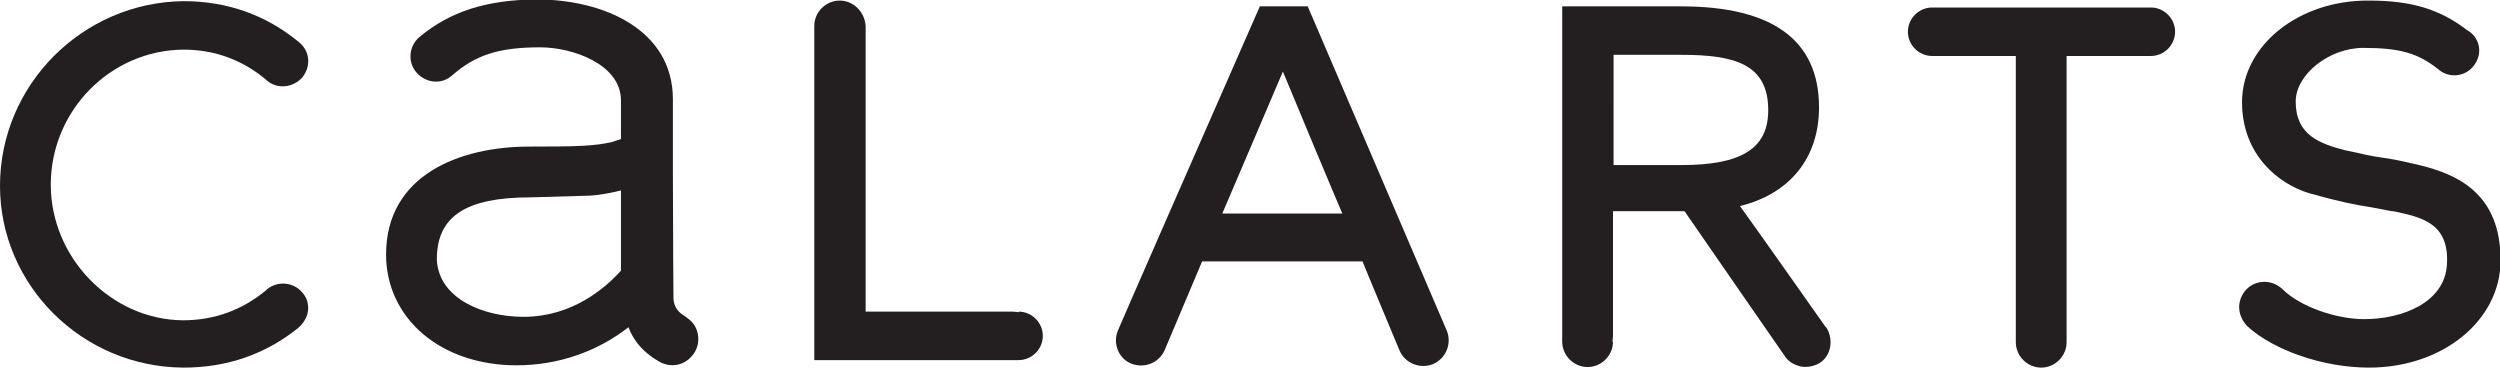 
<svg version="1.1" id="Layer_1" xmlns="http://www.w3.org/2000/svg" xmlns:xlink="http://www.w3.org/1999/xlink" x="0px" y="0px"
	 width="100%" height="100%" viewBox="0 0 433.2 63.7" enable-background="new 0 0 433.2 63.7" xml:space="preserve">
<g>
	<path fill="#231F20" d="M46.3,50L46.3,50L46.3,50z M0,32.2c0,17.2,14.2,31.4,31.8,31.5h0c7.5,0,14.2-2.3,19.9-6.9
		c0,0,0.1-0.1,0.1-0.1c1-0.9,1.6-2.1,1.6-3.3c0-1-0.3-1.9-1-2.7l0,0c-1.5-1.8-4.2-2.1-6.1-0.6c0,0-0.2,0.2-0.2,0.2
		c-4.1,3.4-8.9,5.2-14.4,5.2C19.3,55.4,8.8,44.7,8.8,32c0-12.8,10.3-23.3,23-23.4c5.4,0,10.3,1.8,14.4,5.3c0,0,0.1,0.1,0.1,0.1
		c1.8,1.5,4.5,1.2,6.1-0.6c0.7-0.9,1.1-2,1-3.2c-0.1-1.1-0.7-2.2-1.6-2.9c-5.7-4.7-12.4-7.1-20-7.1C14.3,0.4,0,14.7,0,32.2"/>
	<path fill="#231F20" d="M145.5,0.1c-2.4,0-4.4,2-4.4,4.4c0,0,0,57.9,0,57.9h35.4c2.3,0,4.2-1.9,4.2-4.2c0-2.3-1.9-4.2-4.2-4.2
		c0,0,0.1,0.1,0.1,0.1c-0.3,0-0.7-0.1-1.2-0.1c0,0-23.5,0-25.4,0V4.6C149.9,2.1,147.9,0.1,145.5,0.1"/>
	<path fill="#231F20" d="M388.5,17.7c0,9.1,6.3,14.2,11.7,15.8c5,1.4,7.9,2,10.6,2.4l3.7,0.7l0.2,0c4.8,1,9.8,2,9.3,9.3
		c-0.4,6.5-7.7,9.4-14.3,9.4c-5,0-11.1-2.2-14.1-5.1c-1.8-1.8-4.6-1.8-6.3-0.1c-0.8,0.8-1.3,2-1.3,3.1c0,1.2,0.5,2.3,1.3,3.2
		l0.2,0.2c4.5,4.1,13.1,7.1,21,7.1c12.8,0,22.8-8.2,22.8-18.6c0-11.6-7.5-14.9-14.1-16.5c-3.4-0.8-5-1.1-6.5-1.3
		c-1.5-0.2-2.9-0.5-6-1.2l-0.1,0c-4.7-1.2-8.8-2.7-8.8-8.5c0-4.7,5.8-9.3,11.7-9.3c6.3,0,9.5,0.9,13,3.7c0,0,0,0,0,0
		c1.7,1.5,4.3,1.4,5.9-0.3c0.7-0.8,1.2-1.8,1.2-2.9c0,0,0-0.1,0-0.1c0-1.1-0.5-2.2-1.4-3l-0.7-0.5l0.1,0.1
		c-4.8-3.7-9.7-5.2-17.1-5.2C398.3,0,388.5,7.9,388.5,17.7"/>
	<path fill="#231F20" d="M316.5,56.8L316.5,56.8L316.5,56.8z M270.7,1.1v58.1c0,1.2,0.5,2.3,1.3,3.1c0.8,0.8,1.9,1.3,3.1,1.3
		c2.4,0,4.4-2,4.4-4.4c0,0-0.1,0.1-0.1,0.1c0-0.3,0.1-0.7,0.1-1.1c0,0,0-19.8,0-21.6h12.4c0.6,0.9,17.3,25,17.3,25
		c0.6,1,1.6,1.6,2.8,1.9c1.1,0.2,2.3,0,3.3-0.6c1.3-0.8,1.9-2.2,1.9-3.6c0-0.8-0.2-1.7-0.7-2.5c0,0-0.2-0.2-0.2-0.2
		s-11.4-16.2-14.8-20.9c8.6-2.1,13.7-8.3,13.7-17.1c0-11.6-8-17.5-23.9-17.5H270.7z M291.3,9.5c9.3,0,15.1,1.6,15.1,9.6
		c0,6.6-4.6,9.5-15,9.5h-11.8V9.5H291.3z"/>
	<path fill="#231F20" d="M372.7,1.3L372.7,1.3l-37.9,0c-2.3,0-4.2,1.9-4.2,4.2c0,2.3,1.9,4.2,4.2,4.2c0,0,12.6,0,14.5,0
		c0,2.1,0,49.6,0,49.6c0,2.4,2,4.4,4.4,4.4c1.2,0,2.3-0.5,3.1-1.3c0.8-0.8,1.3-1.9,1.3-3.1c0,0,0-47.4,0-49.6c1.9,0,14.6,0,14.6,0
		c2.3,0,4.2-1.9,4.2-4.2v0C376.9,3.2,375,1.3,372.7,1.3"/>
	<path fill="#231F20" d="M218.3,1.1L218,1.8c-9.1,20.7-24.3,55.4-24.3,55.5c-0.9,2.2,0.1,4.8,2.3,5.7c2.3,0.9,4.8-0.1,5.8-2.3
		c0,0,5.2-12.3,6.5-15.4h27.8c0.5,1.3,6.4,15.4,6.4,15.4c0.9,2.2,3.5,3.3,5.8,2.4c2.3-1,3.3-3.6,2.4-5.8c0,0-24.1-56.2-24.1-56.2
		H218.3z M222.3,12.4c1.6,3.9,9.2,22.1,10.3,24.6h-20.8C212.9,34.4,220.7,16.2,222.3,12.4"/>
	<path fill="#231F20" d="M119.5,55.5 M119.5,55.5L119.5,55.5C119.5,55.5,119.5,55.5,119.5,55.5 M72.7,6.4c-1.9,1.6-2.1,4.4-0.5,6.2
		c1.6,1.8,4.3,2.1,6.1,0.5c4.1-3.6,8.2-4.9,15.3-4.9c5.6,0,13.9,2.9,14,9.1v6.8c-0.7,0.2-1.5,0.5-1.5,0.5c-3.1,0.7-5.8,0.8-14.4,0.8
		c-12,0-24.8,4.9-24.8,18.7v0c0,11.1,9.5,19.2,22.6,19.2c7.1,0,13.9-2.3,19.4-6.6c1.5,4,4.9,5.7,5.6,6.1c1.8,0.9,3.9,0.5,5.2-0.9
		c0.8-0.8,1.3-1.9,1.3-3.1c0,0,0-0.1,0-0.1c0-1.2-0.5-2.4-1.4-3.2c0,0-0.9-0.7-0.9-0.7c-0.9-0.5-1.9-1.4-2-3c0-1-0.1-11.8-0.1-21.1
		c0-7.1,0-13.3,0-13.5c0-12-11.9-17.3-23.7-17.3C84.2,0,78,2,72.7,6.4 M75.7,44.9c0-7.4,5-10.7,16.2-10.7c0,0,10.4-0.3,10.4-0.3
		c1.5-0.1,3.3-0.4,5.3-0.9v13.9c-2.8,3.1-8.5,8-16.9,8c-6.9,0-14.6-3.1-15-9.8C75.7,45.1,75.7,44.9,75.7,44.9"/>
</g>
</svg>
